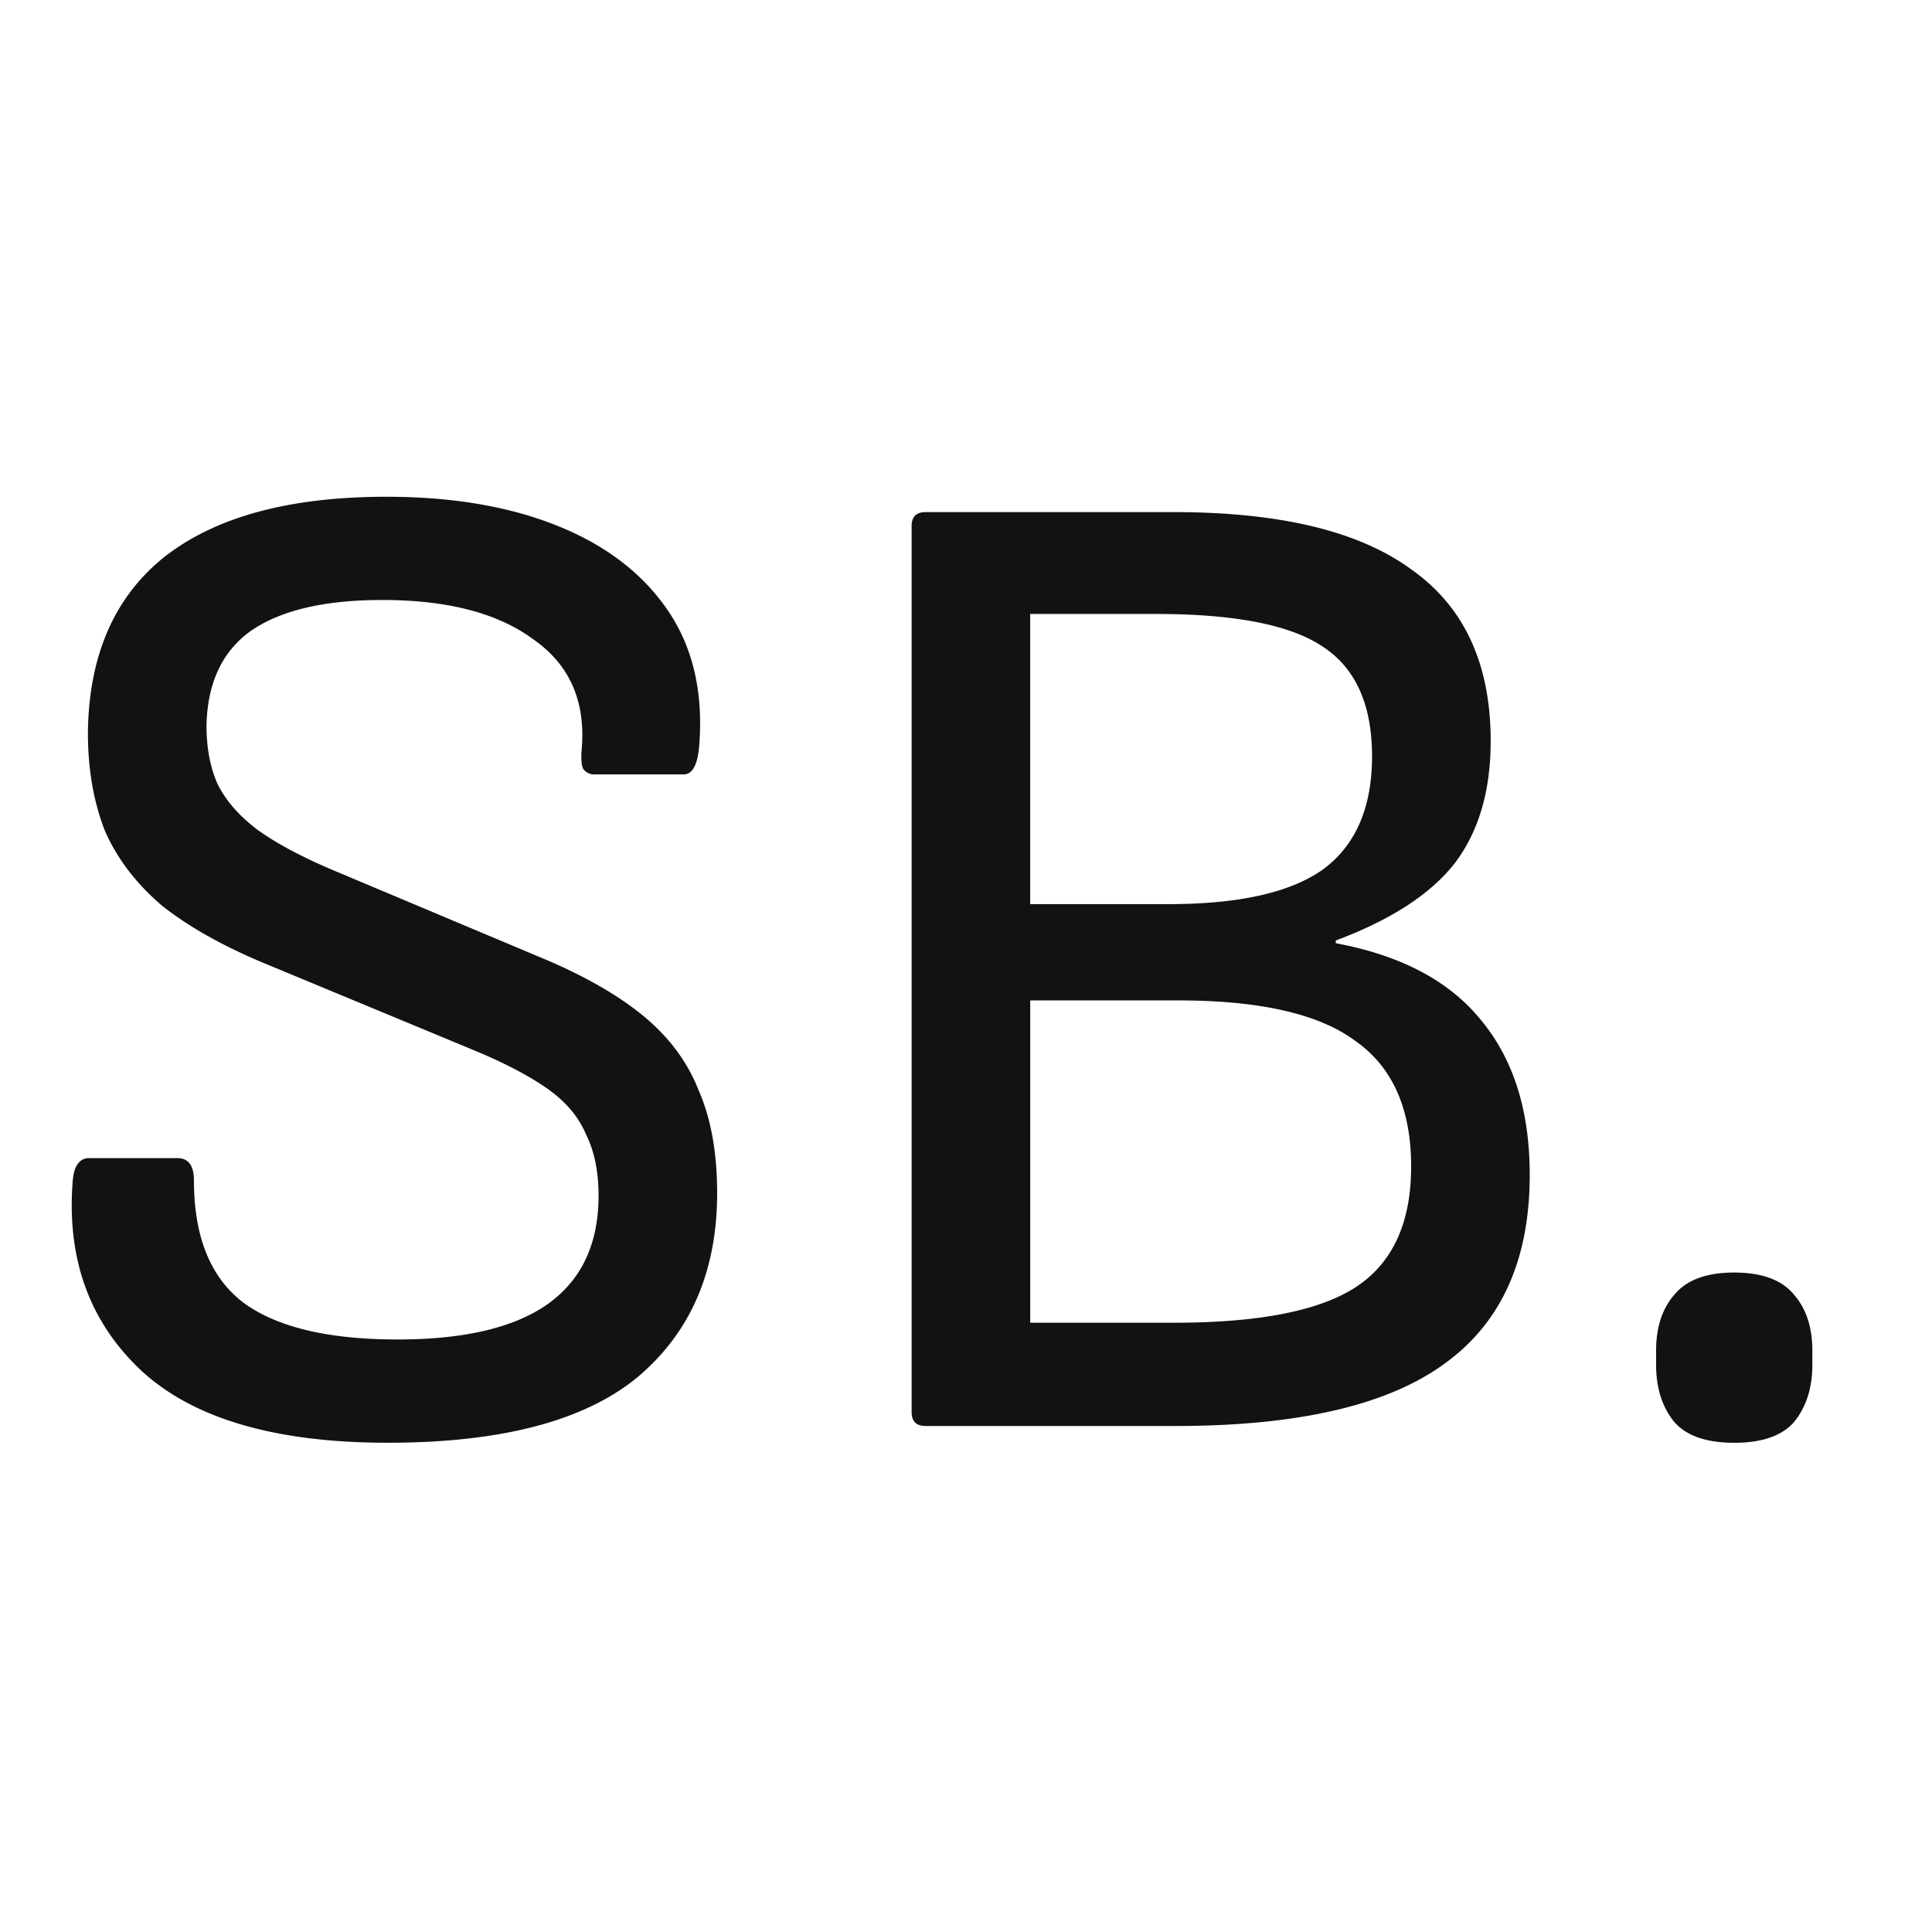 <svg xmlns="http://www.w3.org/2000/svg" width="42" height="42" fill="none"><path fill="#121212" d="M8.432 31.364c-2.426 0-4.206-.516-5.338-1.547-1.133-1.052-1.638-2.416-1.517-4.095.02-.364.142-.546.364-.546h1.911c.243 0 .364.162.364.486 0 1.233.364 2.123 1.092 2.669.728.526 1.84.788 3.337.788 1.435 0 2.517-.252 3.245-.758.748-.526 1.122-1.314 1.122-2.366 0-.526-.09-.97-.273-1.334-.161-.385-.444-.718-.849-1.001-.404-.283-.95-.567-1.638-.85l-4.459-1.85c-.93-.384-1.688-.809-2.274-1.274-.567-.485-.981-1.031-1.244-1.638-.243-.627-.364-1.334-.364-2.123.02-1.678.576-2.952 1.668-3.822 1.112-.87 2.72-1.304 4.823-1.304 1.436 0 2.68.212 3.73.637 1.052.425 1.851 1.041 2.397 1.85.546.809.768 1.8.667 2.973-.04.384-.151.576-.333.576H12.92a.288.288 0 0 1-.242-.121c-.04-.081-.05-.233-.03-.455.08-1.032-.273-1.82-1.062-2.366-.769-.566-1.86-.85-3.276-.85-1.254 0-2.204.223-2.851.668-.627.445-.95 1.132-.97 2.062 0 .486.08.91.242 1.274.182.364.475.698.88 1.001.424.304 1 .607 1.728.91l4.399 1.85c.93.385 1.678.81 2.244 1.274.566.465.97 1.011 1.213 1.638.263.607.395 1.345.395 2.215 0 1.698-.577 3.033-1.73 4.003-1.152.95-2.962 1.426-5.429 1.426ZM20.121 31c-.202 0-.303-.101-.303-.303V11.436c0-.202.1-.303.303-.303h5.4c2.304 0 4.023.414 5.156 1.243 1.152.809 1.729 2.053 1.729 3.731 0 1.092-.263 1.982-.79 2.67-.525.666-1.384 1.223-2.577 1.668v.06c1.415.263 2.467.82 3.154 1.668.708.85 1.062 1.972 1.062 3.367 0 1.86-.627 3.236-1.88 4.125C30.14 30.555 28.198 31 25.55 31h-5.429Zm2.275-2.245h3.124c1.86 0 3.185-.262 3.974-.788.788-.526 1.183-1.395 1.183-2.609 0-1.253-.405-2.163-1.214-2.73-.788-.586-2.072-.88-3.852-.88h-3.215v7.007Zm0-9.1h3.003c1.537 0 2.659-.252 3.367-.758.707-.525 1.061-1.344 1.061-2.456 0-1.133-.364-1.931-1.092-2.397-.707-.465-1.91-.697-3.61-.697h-2.73v6.309ZM37.7 31.365c-.606 0-1.041-.152-1.304-.455-.263-.323-.394-.738-.394-1.244v-.303c0-.505.131-.91.394-1.213.263-.324.698-.486 1.304-.486.607 0 1.042.162 1.304.486.263.303.395.707.395 1.213v.303c0 .506-.132.92-.395 1.244-.262.303-.697.455-1.304.455Z"/></svg>